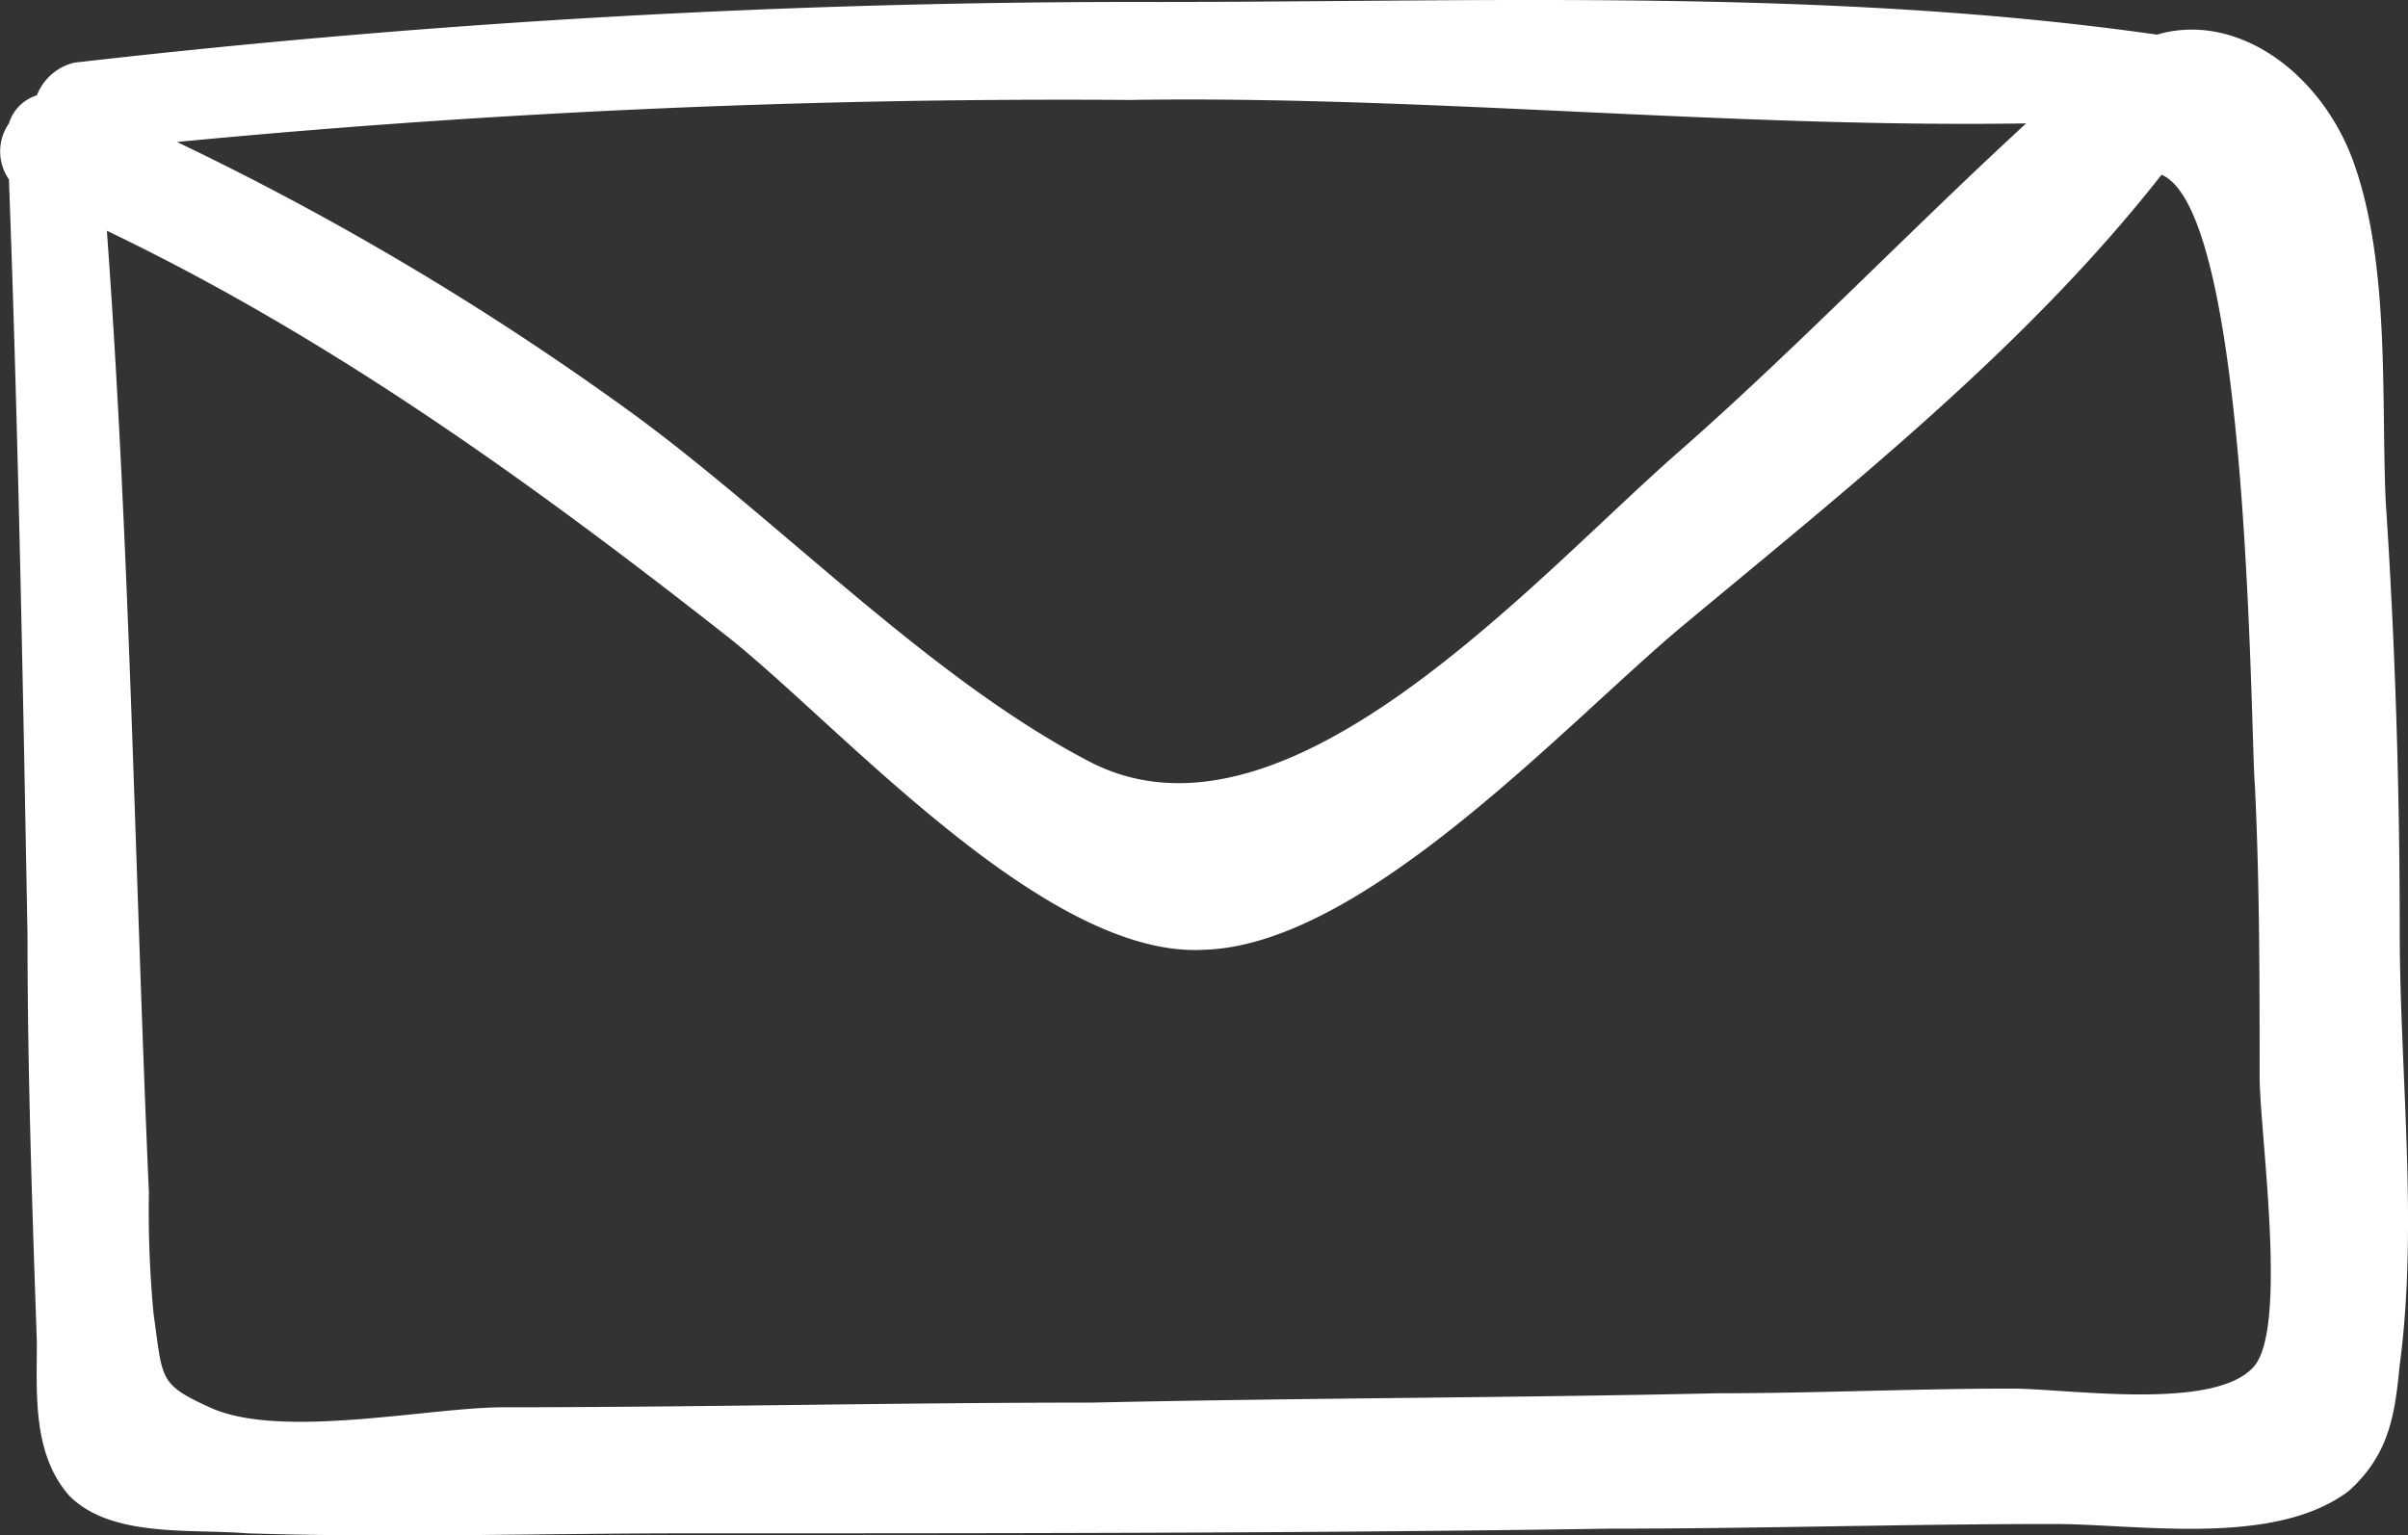<?xml version="1.0" encoding="UTF-8"?> <svg xmlns="http://www.w3.org/2000/svg" width="90.773" height="57.89" viewBox="0 0 90.773 57.89"><rect x="0" y="0" width="90.773" height="57.89" fill="#333333" stroke="none"/><path id="icon-mail" d="M108.224,64.551c0-5.457-.176-10.914-.528-16.195-.176-3.873.176-8.978-1.232-12.85-1.232-3.345-4.4-5.633-7.393-4.753-12.322-1.76-25.348-1.232-37.67-1.232A350.681,350.681,0,0,0,20.561,31.81a2.012,2.012,0,0,0-1.408,1.232A1.587,1.587,0,0,0,18.1,34.1a1.849,1.849,0,0,0,0,2.112c.352,9.506.528,19.011.7,28.517,0,5.1.176,10.21.352,15.315,0,1.936-.176,4.225,1.232,5.809,1.584,1.584,4.577,1.232,6.689,1.408,5.633.176,11.09,0,16.723,0,11.618,0,23.06,0,34.678-.176,5.633,0,11.09-.176,16.723-.176,3.169,0,8.273.88,11.09-1.232,1.584-1.408,1.76-2.993,1.936-4.753C108.928,75.641,108.224,69.832,108.224,64.551ZM94.141,34.1c-4.4,4.049-8.625,8.449-13.026,12.322-5.457,4.753-14.786,15.491-22.18,11.794-6.161-3.169-11.97-9.33-17.6-13.378A109.535,109.535,0,0,0,24.434,34.8a350.089,350.089,0,0,1,35.91-1.584C71.434,33.042,82.875,34.274,94.141,34.1Zm8.625,46.824c-1.408,1.76-7.041.88-9.154.88-3.7,0-7.393.176-11.09.176-7.921.176-15.667.176-23.588.352-7.393,0-14.786.176-22.18.176-2.816,0-8.449,1.232-11.09,0-1.936-.88-1.76-1.056-2.112-3.521a41.338,41.338,0,0,1-.176-4.577c-.528-11.97-.7-24.116-1.584-36.262,8.449,4.049,16.019,9.506,23.412,15.315,4.225,3.345,11.97,12.146,17.955,11.794,5.985-.176,13.554-8.449,17.955-12.146,6.337-5.281,13.026-10.562,18.131-17.075,3.345,1.408,3.345,21.124,3.521,23.06.176,3.7.176,7.217.176,10.914C102.943,72.121,104,79.338,102.767,80.922Z" transform="translate(-17.763 -29.447)" fill="#fff"></path></svg> 